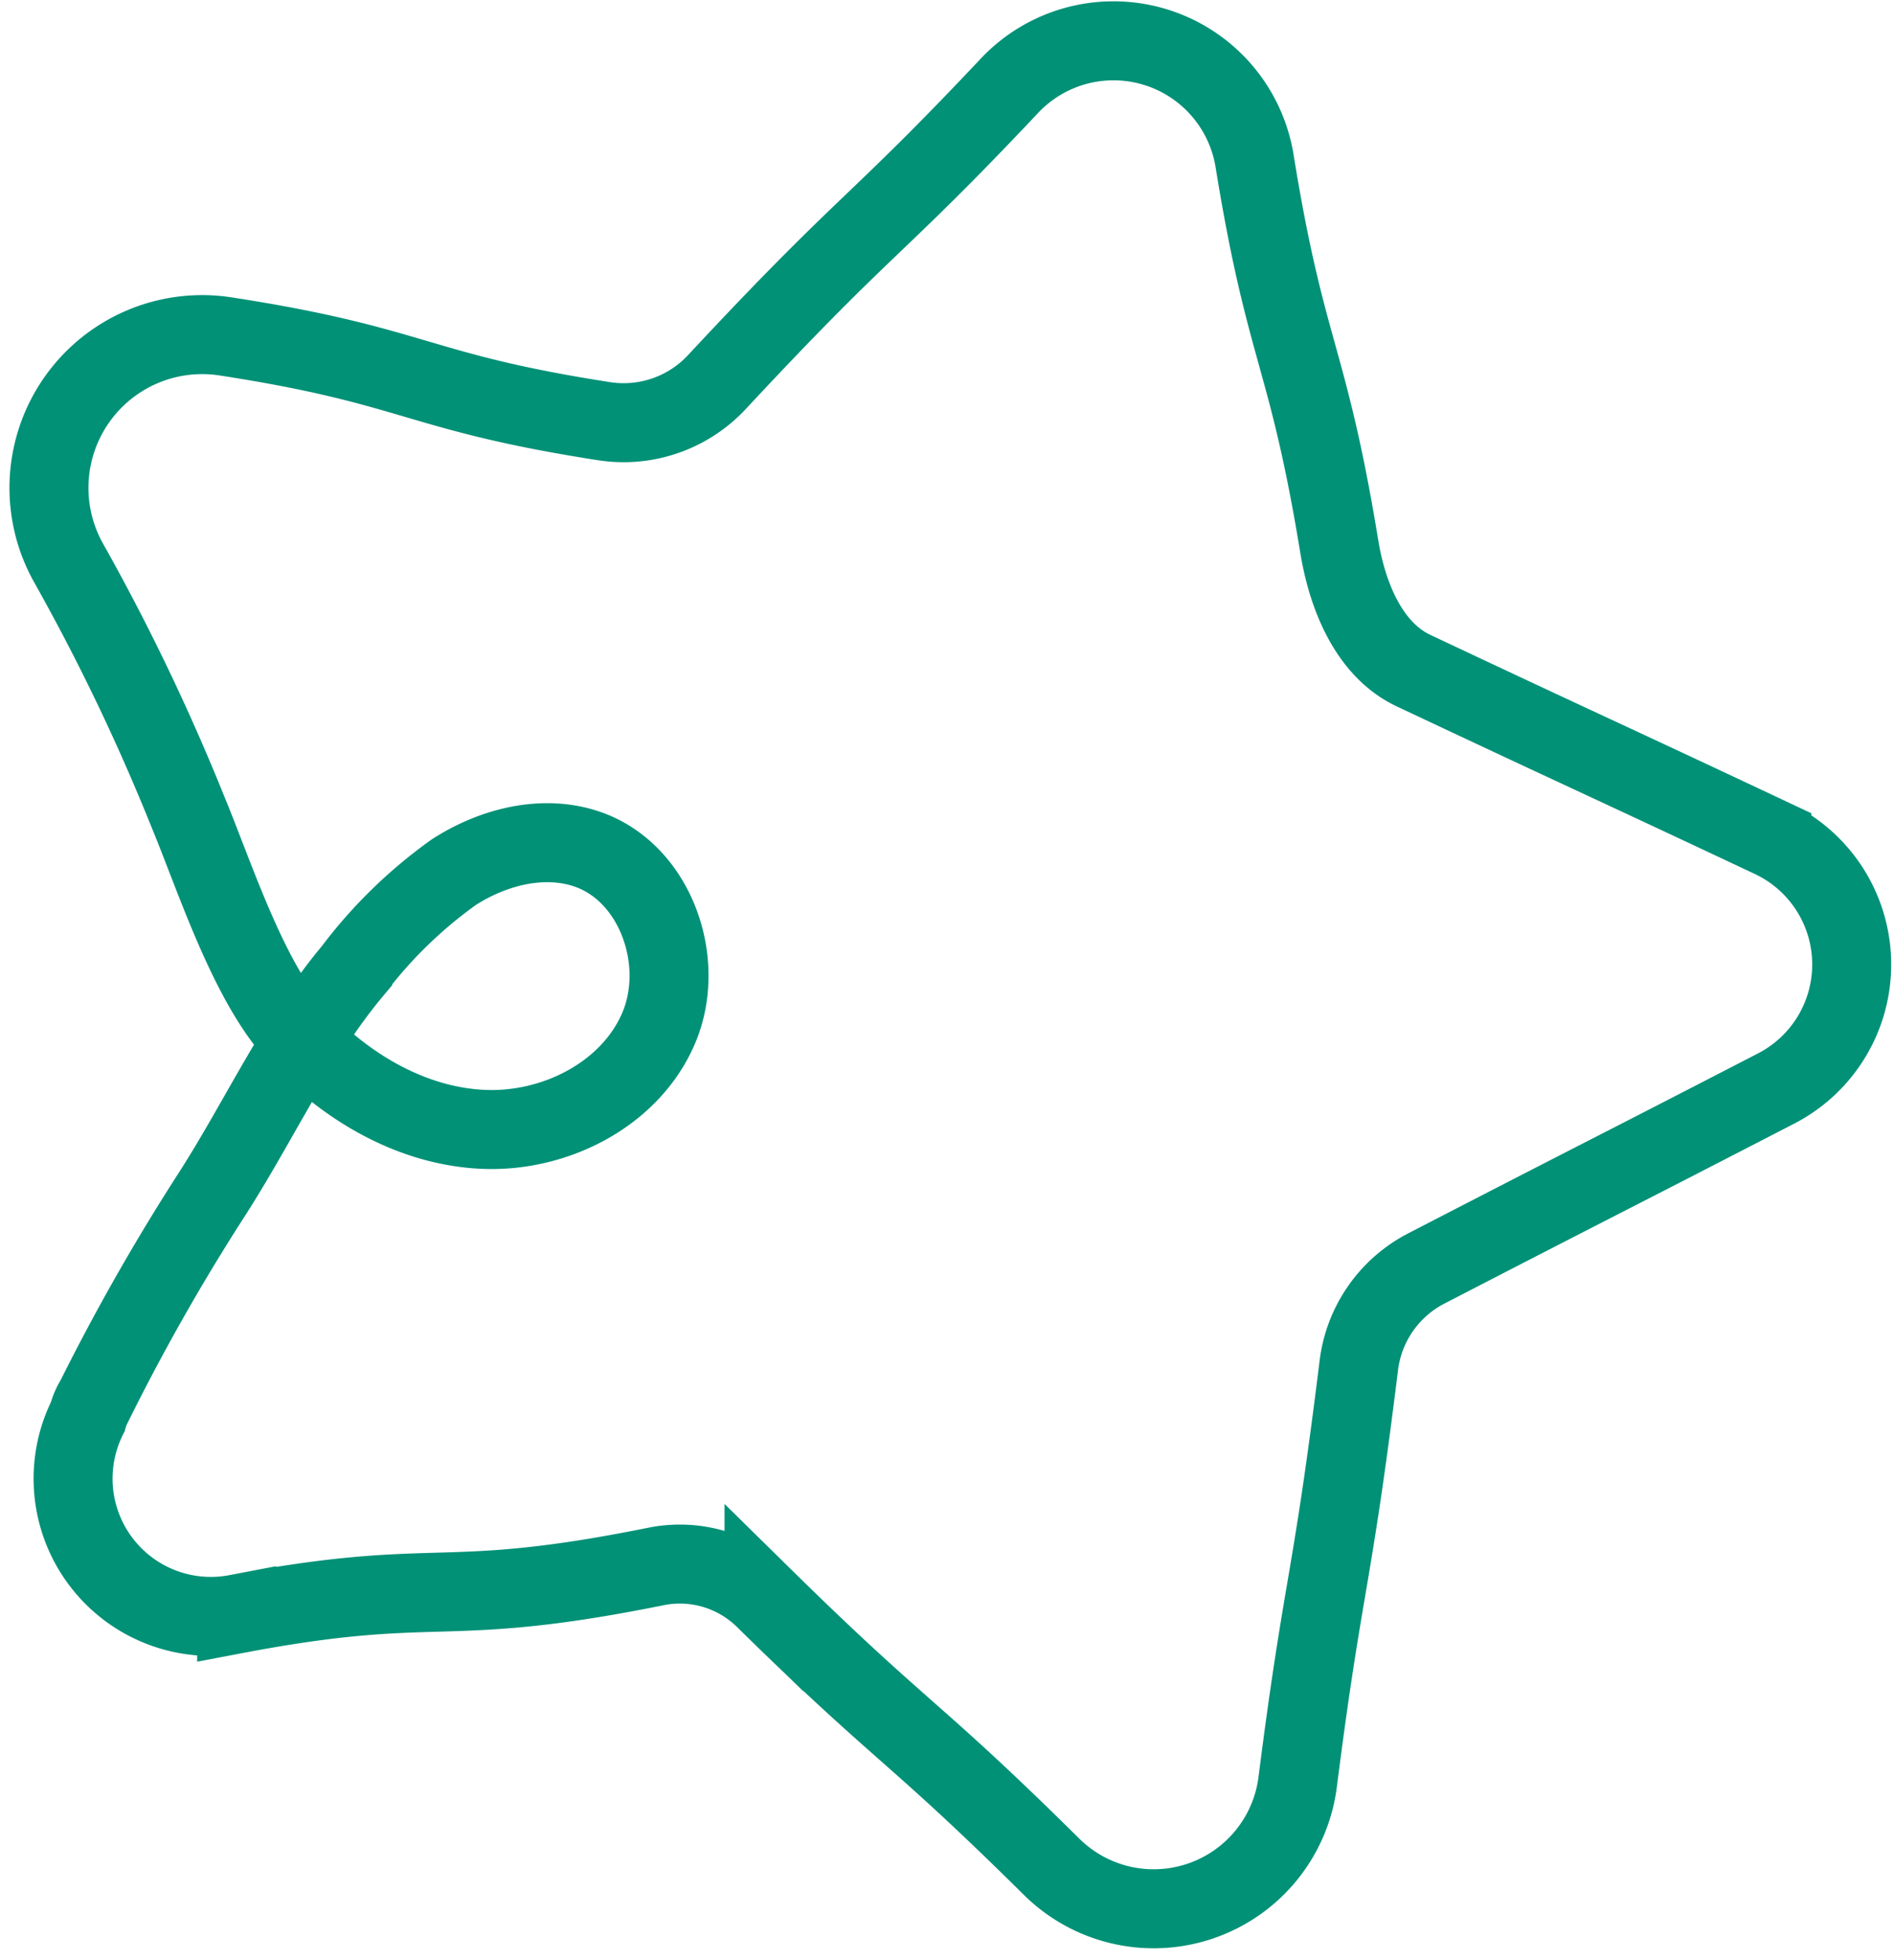 <svg width="116" height="120" fill="none" xmlns="http://www.w3.org/2000/svg"><path d="M5.819 85.691a130.974 130.974 0 0 1 7.158-12.575c2.902-4.517 5.194-9.586 8.628-13.687a28.376 28.376 0 0 1 6.191-6.036c2.438-1.567 5.543-2.35 8.27-1.373 4.121 1.49 5.998 6.906 4.266 10.94-1.731 4.033-6.326 6.364-10.708 6.18-4.382-.183-8.454-2.582-11.433-5.803-2.98-3.222-5.011-9.615-6.694-13.668a130.407 130.407 0 0 0-7.323-15.254A9.383 9.383 0 0 1 13.847 20.6c11.676 1.8 11.608 3.396 23.158 5.186a7.806 7.806 0 0 0 6.906-2.4c9.335-10.021 9.547-9.257 17.915-18.137a8.754 8.754 0 0 1 15.012 4.604c1.935 11.927 3.24 11.724 5.195 23.651.493 2.98 1.808 6.269 4.546 7.555 10.95 5.156 10.96 5.097 21.938 10.263a8.542 8.542 0 0 1 .271 15.312c-10.717 5.533-10.756 5.505-21.445 11.028a7.738 7.738 0 0 0-4.12 5.92C81.53 97.29 81.055 96.7 79.478 109.09a8.885 8.885 0 0 1-5.921 7.279 8.888 8.888 0 0 1-9.15-2.085c-8.58-8.493-9.054-8.028-17.614-16.444a7.411 7.411 0 0 0-6.655-1.934c-13.233 2.67-13.098.522-25.644 2.901a8.436 8.436 0 0 1-9.121-12.072c.116-.406.242-.726.445-1.045Z" stroke="#009177" stroke-width="4.837" stroke-miterlimit="10"/></svg>